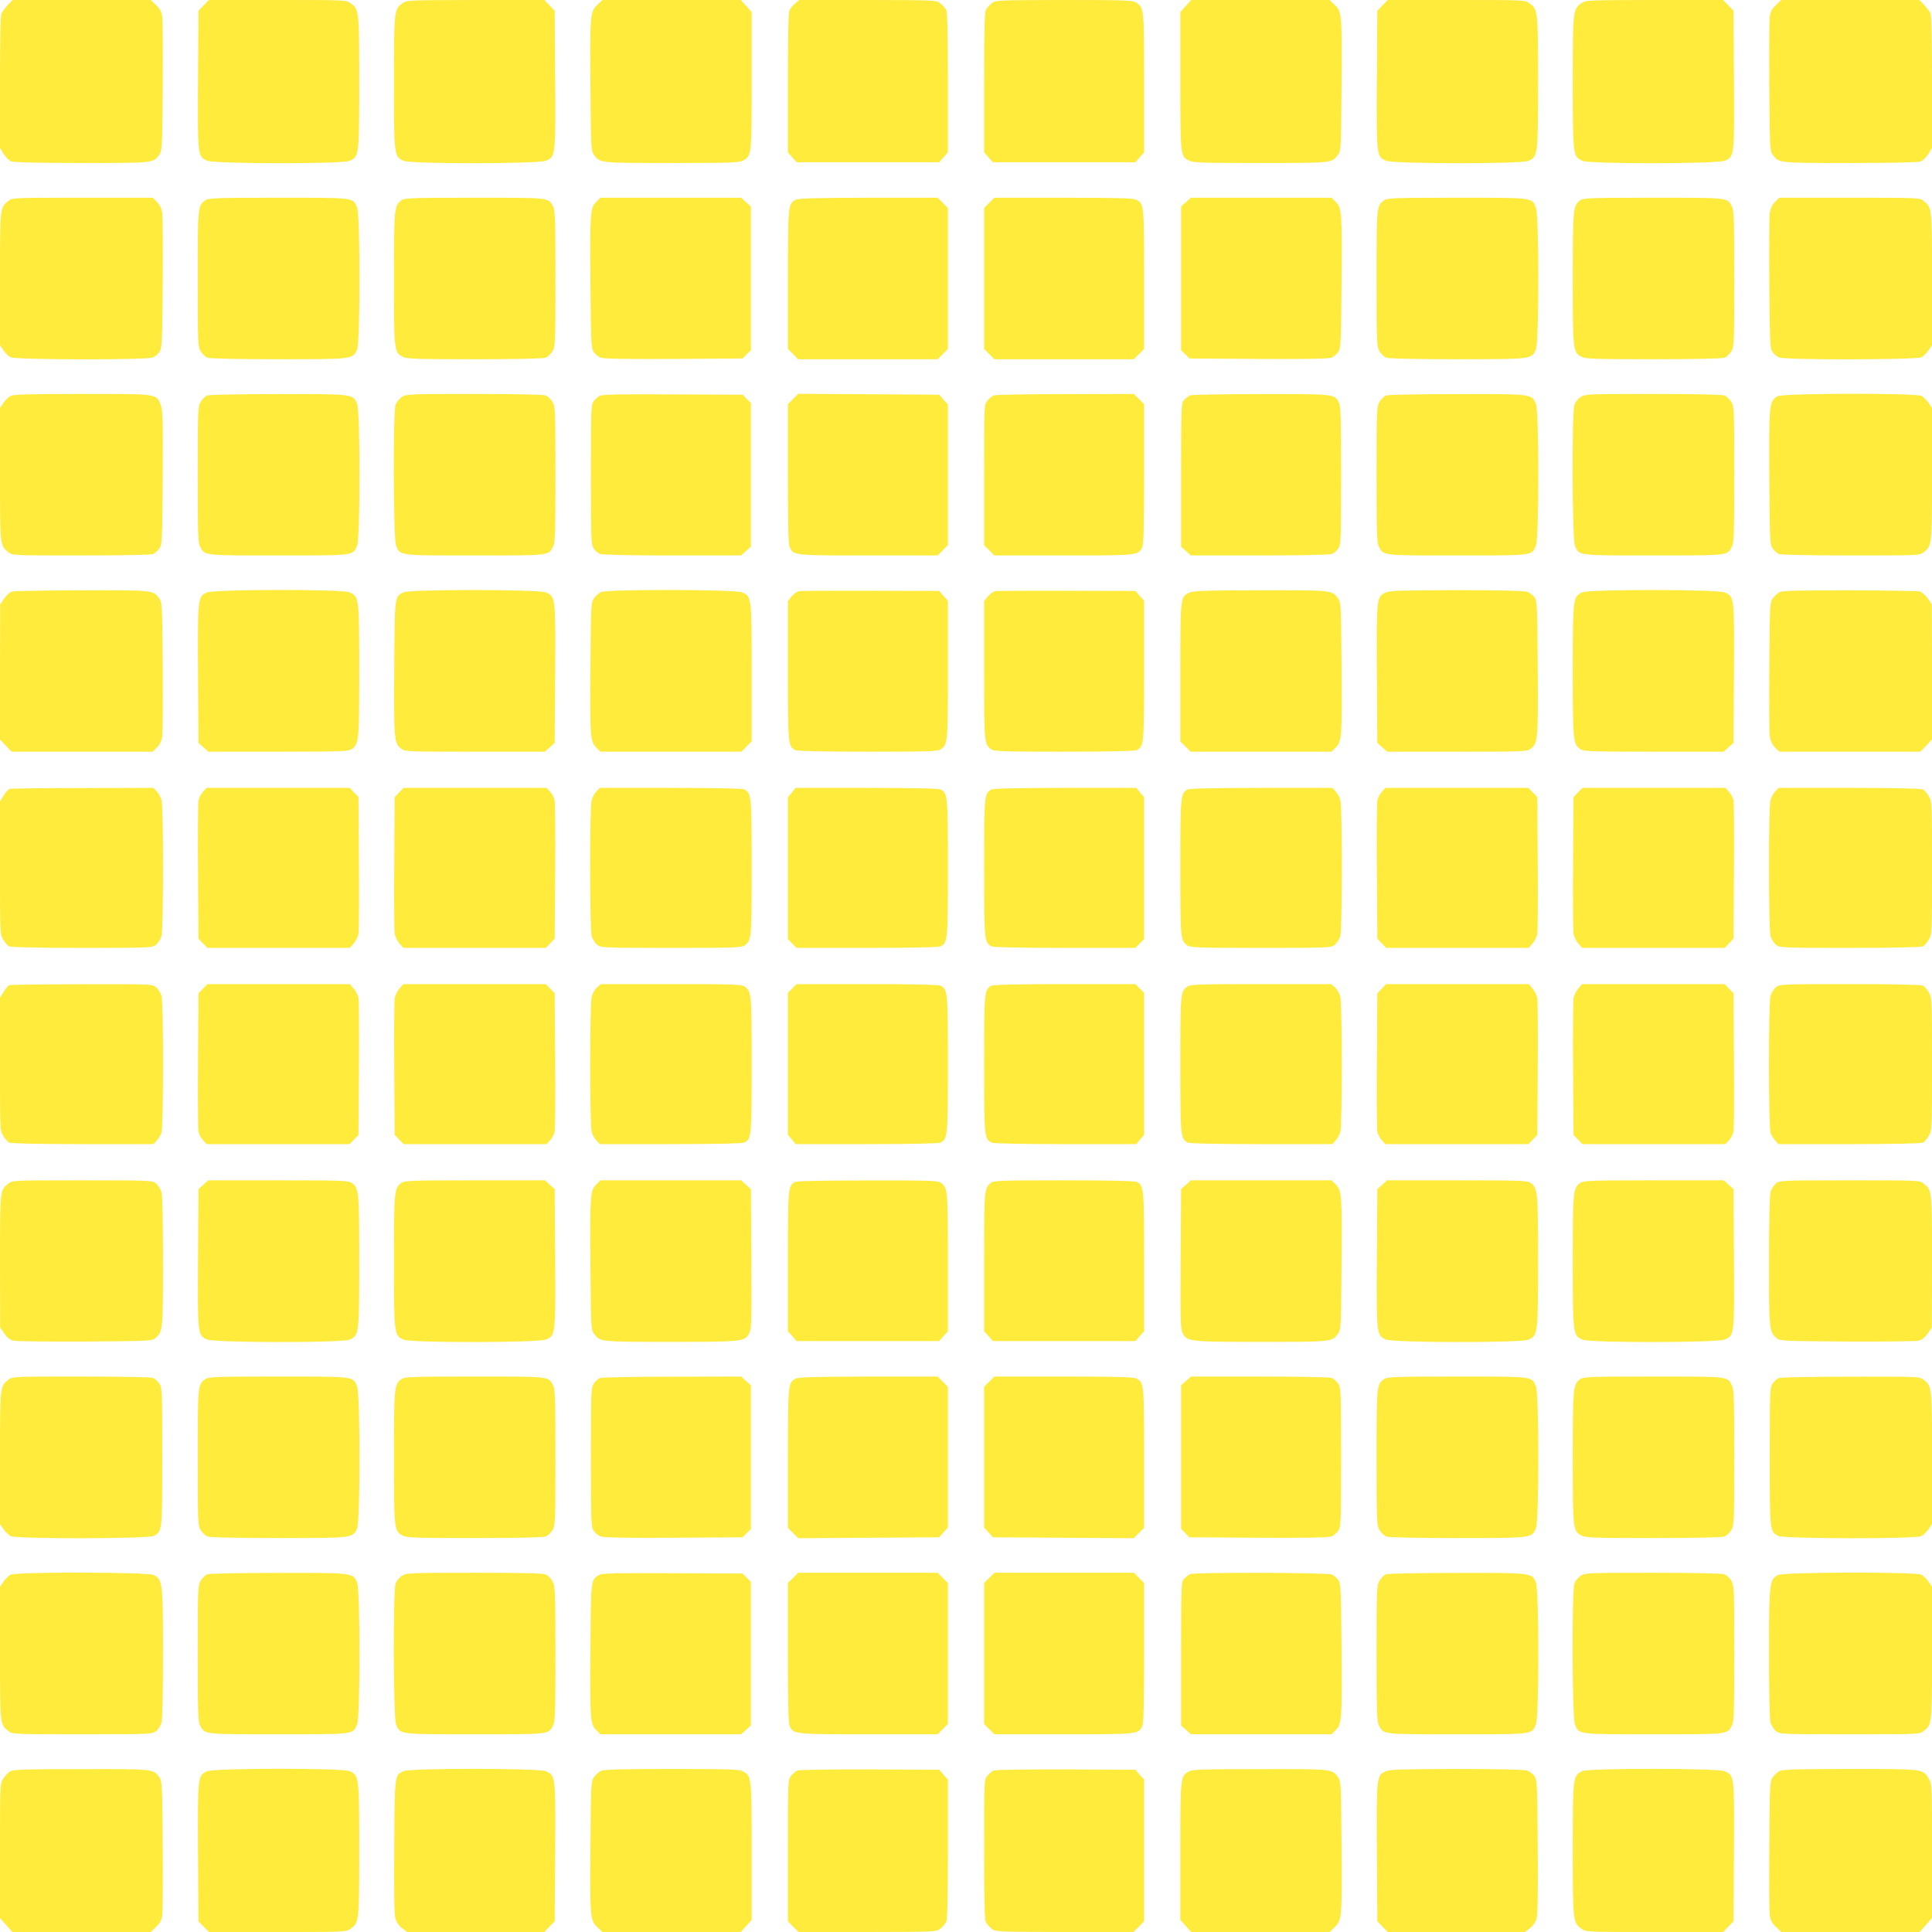 <?xml version="1.0" standalone="no"?>
<!DOCTYPE svg PUBLIC "-//W3C//DTD SVG 20010904//EN"
 "http://www.w3.org/TR/2001/REC-SVG-20010904/DTD/svg10.dtd">
<svg version="1.0" xmlns="http://www.w3.org/2000/svg"
 width="1280pt" height="1280pt" viewBox="0 0 1280 1280"
 preserveAspectRatio="xMidYMid meet">
<g transform="translate(0,1280) scale(0.1,-0.1)"
fill="#ffeb3b" stroke="none">
<path d="M53 12768 c-17 -18 -36 -43 -42 -55 -8 -15 -11 -156 -11 -458 l0
-435 25 -41 c14 -22 37 -44 51 -49 15 -6 208 -10 467 -10 475 0 471 0 511 53
20 28 21 40 24 450 2 232 0 442 -3 467 -5 33 -16 53 -42 77 l-34 33 -458 0
-457 0 -31 -32z"/>
<path d="M1349 12764 l-34 -35 -3 -454 c-3 -510 -3 -513 62 -540 51 -21 890
-22 940 -1 65 27 66 33 66 520 0 478 -1 484 -58 525 -30 21 -36 21 -484 21
l-454 0 -35 -36z"/>
<path d="M2666 12778 c-55 -41 -56 -49 -56 -524 0 -487 1 -493 66 -520 50 -21
889 -20 940 1 65 27 65 30 62 540 l-3 454 -34 35 -35 36 -455 0 c-450 -1 -456
-1 -485 -22z"/>
<path d="M3957 12767 c-47 -44 -49 -62 -45 -554 3 -400 4 -412 24 -440 40 -53
36 -53 512 -53 377 0 447 2 472 15 60 31 60 30 60 529 l0 456 -36 40 -36 40
-458 0 -459 0 -34 -33z"/>
<path d="M5268 12777 c-14 -12 -31 -32 -37 -44 -8 -15 -11 -169 -11 -482 l0
-461 29 -32 29 -33 472 0 472 0 29 33 29 32 0 461 c0 322 -3 467 -11 482 -6
12 -23 32 -38 44 -26 22 -26 22 -481 23 l-455 0 -27 -23z"/>
<path d="M6569 12777 c-15 -12 -32 -32 -38 -44 -8 -15 -11 -160 -11 -482 l0
-461 29 -32 29 -33 472 0 472 0 29 33 29 32 0 461 c0 498 0 497 -54 533 -23
14 -74 16 -478 16 -453 -1 -453 -1 -479 -23z"/>
<path d="M7856 12760 l-36 -40 0 -456 c0 -499 0 -498 60 -529 25 -13 95 -15
472 -15 476 0 472 0 512 53 20 28 21 40 24 440 4 492 2 510 -45 554 l-34 33
-459 0 -458 0 -36 -40z"/>
<path d="M9159 12764 l-34 -35 -3 -454 c-3 -510 -3 -513 62 -540 51 -21 890
-22 940 -1 65 27 66 33 66 520 0 478 -1 484 -58 525 -30 21 -36 21 -484 21
l-454 0 -35 -36z"/>
<path d="M10476 12778 c-55 -41 -56 -49 -56 -524 0 -487 1 -493 66 -520 50
-21 889 -20 940 1 65 27 65 30 62 540 l-3 454 -34 35 -35 36 -455 0 c-450 -1
-456 -1 -485 -22z"/>
<path d="M11767 12767 c-26 -24 -37 -44 -42 -77 -3 -25 -5 -235 -3 -467 3
-410 4 -422 24 -450 40 -53 36 -53 511 -53 259 0 452 4 467 10 14 5 37 27 51
49 l25 41 0 435 c0 302 -3 443 -11 458 -6 12 -25 37 -42 55 l-31 32 -457 0
-458 0 -34 -33z"/>
<path d="M56 11469 c-56 -44 -56 -40 -56 -517 l0 -439 23 -34 c12 -18 34 -39
47 -46 34 -17 907 -19 944 -1 14 6 34 23 43 37 16 24 18 65 21 451 2 234 0
445 -3 469 -5 29 -16 54 -35 73 l-28 28 -465 0 c-456 0 -465 0 -491 -21z"/>
<path d="M1362 11474 c-52 -36 -52 -39 -52 -521 0 -430 1 -449 20 -481 11 -18
32 -37 46 -42 15 -6 205 -10 470 -10 495 0 492 0 520 65 21 50 21 890 0 939
-28 68 -10 66 -521 66 -401 0 -463 -2 -483 -16z"/>
<path d="M2661 11474 c-49 -35 -51 -51 -51 -519 0 -479 1 -490 59 -519 26 -14
91 -16 475 -16 265 0 455 4 470 10 14 5 35 24 46 42 19 32 20 51 20 481 0 378
-2 453 -15 477 -32 62 -15 60 -520 60 -410 0 -463 -2 -484 -16z"/>
<path d="M3950 11462 c-40 -40 -42 -72 -38 -552 3 -380 5 -417 21 -441 10 -15
30 -32 45 -38 20 -8 162 -11 485 -9 l457 3 27 28 28 27 0 476 0 476 -33 29
-32 29 -466 0 -466 0 -28 -28z"/>
<path d="M5271 11476 c-50 -28 -50 -29 -51 -524 l0 -464 34 -34 34 -34 462 0
462 0 34 34 34 34 0 467 0 467 -34 34 -34 34 -459 0 c-361 -1 -463 -4 -482
-14z"/>
<path d="M6554 11456 l-34 -34 0 -467 0 -467 34 -34 34 -34 462 0 462 0 34 34
34 34 0 461 c0 501 0 504 -55 529 -19 9 -150 12 -481 12 l-456 0 -34 -34z"/>
<path d="M7858 11461 l-33 -29 0 -476 0 -476 28 -27 27 -28 457 -3 c323 -2
465 1 485 9 15 6 35 23 45 38 16 24 18 61 21 441 4 480 2 512 -38 552 l-28 28
-466 0 -466 0 -32 -29z"/>
<path d="M9172 11474 c-52 -36 -52 -39 -52 -521 0 -430 1 -449 20 -481 11 -18
32 -37 46 -42 15 -6 205 -10 470 -10 495 0 492 0 520 65 21 50 21 890 0 939
-28 68 -10 66 -521 66 -401 0 -463 -2 -483 -16z"/>
<path d="M10471 11474 c-49 -35 -51 -51 -51 -519 0 -479 1 -490 59 -519 26
-14 91 -16 475 -16 265 0 455 4 470 10 14 5 35 24 46 42 19 32 20 51 20 481 0
378 -2 453 -15 477 -32 62 -15 60 -520 60 -410 0 -463 -2 -484 -16z"/>
<path d="M11760 11462 c-19 -19 -30 -44 -35 -73 -3 -24 -5 -235 -3 -469 3
-386 5 -427 21 -451 9 -14 29 -31 43 -37 37 -18 910 -16 944 1 13 7 35 28 47
46 l23 34 0 439 c0 477 0 473 -56 517 -26 21 -35 21 -491 21 l-465 0 -28 -28z"/>
<path d="M70 10177 c-13 -7 -35 -28 -47 -46 l-23 -34 0 -439 c0 -477 0 -473
56 -517 26 -21 35 -21 480 -21 249 0 463 4 477 9 13 5 32 22 43 38 18 26 19
53 22 468 2 387 1 445 -14 483 -28 74 -15 72 -521 72 -338 0 -454 -3 -473 -13z"/>
<path d="M1373 10180 c-13 -5 -32 -24 -43 -42 -19 -32 -20 -50 -20 -481 0
-378 2 -453 15 -477 32 -62 15 -60 520 -60 511 0 493 -2 521 66 21 49 21 889
0 939 -28 65 -25 65 -523 64 -246 0 -458 -4 -470 -9z"/>
<path d="M2664 10171 c-17 -11 -36 -34 -43 -52 -18 -51 -15 -889 3 -933 28
-68 10 -66 521 -66 505 0 488 -2 520 60 13 24 15 99 15 477 0 430 -1 449 -20
481 -11 18 -32 37 -46 42 -15 6 -206 10 -472 10 -422 0 -449 -1 -478 -19z"/>
<path d="M3972 10177 c-12 -7 -30 -24 -40 -37 -16 -23 -17 -64 -17 -485 0
-427 1 -463 18 -488 10 -16 29 -32 43 -37 15 -6 215 -10 479 -10 l455 0 32 29
33 29 0 476 0 476 -28 27 -27 28 -463 2 c-358 2 -467 0 -485 -10z"/>
<path d="M5254 10156 l-34 -34 0 -461 c0 -335 3 -467 12 -486 25 -55 28 -55
524 -55 l456 0 34 34 34 34 0 466 0 466 -29 32 -29 33 -467 3 -466 3 -35 -35z"/>
<path d="M6584 10180 c-12 -4 -31 -21 -43 -36 -21 -26 -21 -32 -21 -491 l0
-465 34 -34 34 -34 456 0 c496 0 499 0 524 55 9 19 12 151 12 486 l0 461 -34
34 -34 34 -454 -1 c-249 0 -463 -4 -474 -9z"/>
<path d="M7885 10181 c-11 -5 -29 -19 -40 -31 -19 -21 -20 -36 -20 -497 l0
-475 33 -29 32 -29 455 0 c264 0 464 4 479 10 14 5 33 21 43 37 17 25 18 61
18 484 0 381 -2 460 -15 483 -29 56 -30 56 -517 55 -246 0 -457 -4 -468 -8z"/>
<path d="M9183 10180 c-13 -5 -32 -24 -43 -42 -19 -32 -20 -50 -20 -481 0
-378 2 -453 15 -477 32 -62 15 -60 520 -60 511 0 493 -2 521 66 21 49 21 889
0 939 -28 65 -25 65 -523 64 -246 0 -458 -4 -470 -9z"/>
<path d="M10474 10171 c-17 -11 -36 -34 -43 -52 -18 -51 -15 -889 3 -933 28
-68 10 -66 521 -66 505 0 488 -2 520 60 13 24 15 99 15 477 0 430 -1 449 -20
481 -11 18 -32 37 -46 42 -15 6 -206 10 -472 10 -422 0 -449 -1 -478 -19z"/>
<path d="M11778 10175 c-57 -31 -59 -55 -56 -540 3 -415 4 -442 22 -468 11
-16 30 -33 43 -38 14 -5 228 -9 477 -9 445 0 454 0 480 21 56 44 56 40 56 517
l0 439 -23 34 c-12 18 -34 39 -47 46 -39 20 -915 18 -952 -2z"/>
<path d="M80 8881 c-13 -4 -37 -25 -52 -46 l-27 -40 -1 -447 0 -447 38 -41 39
-40 467 0 468 0 28 28 c19 19 30 44 35 73 3 24 5 234 3 466 -3 410 -4 422 -24
450 -40 53 -36 53 -509 52 -242 -1 -451 -4 -465 -8z"/>
<path d="M1372 8875 c-62 -27 -63 -33 -60 -541 l3 -456 33 -29 32 -29 463 0
c411 0 465 2 486 16 49 35 51 51 51 520 0 487 -1 493 -66 520 -50 21 -894 20
-942 -1z"/>
<path d="M2675 8876 c-61 -27 -60 -19 -63 -501 -3 -471 -1 -499 45 -534 25
-21 37 -21 489 -21 l464 0 32 29 33 29 3 456 c3 511 3 514 -62 541 -50 21
-895 21 -941 1z"/>
<path d="M3981 8877 c-13 -6 -34 -25 -45 -40 -20 -28 -21 -40 -24 -440 -4
-477 -2 -509 38 -549 l28 -28 467 0 467 0 34 34 34 34 0 456 c0 508 0 504 -65
532 -47 19 -897 21 -934 1z"/>
<path d="M5293 8883 c-12 -2 -34 -18 -48 -34 l-25 -31 0 -459 c0 -491 1 -503
49 -529 13 -6 184 -10 483 -10 424 0 465 2 484 18 43 35 44 42 44 521 l0 461
-29 32 -29 33 -454 1 c-249 1 -463 0 -475 -3z"/>
<path d="M6593 8883 c-12 -2 -34 -18 -48 -34 l-25 -31 0 -459 c0 -479 1 -486
44 -521 19 -16 60 -18 484 -18 299 0 470 4 483 10 48 26 49 38 49 529 l0 461
-29 32 -29 33 -454 1 c-249 1 -463 0 -475 -3z"/>
<path d="M7883 8875 c-63 -27 -63 -26 -63 -531 l0 -456 34 -34 34 -34 467 0
467 0 28 28 c40 40 42 72 38 549 -3 400 -4 412 -24 440 -40 53 -36 53 -509 52
-353 0 -446 -3 -472 -14z"/>
<path d="M9182 8875 c-62 -27 -63 -33 -60 -541 l3 -456 33 -29 32 -29 464 0
c452 0 464 0 489 21 46 35 48 63 45 534 -3 406 -4 442 -21 467 -10 14 -32 31
-49 37 -20 7 -181 11 -467 11 -355 -1 -442 -3 -469 -15z"/>
<path d="M10484 8876 c-63 -28 -64 -36 -64 -520 0 -469 2 -485 51 -520 21 -14
75 -16 486 -16 l463 0 32 29 33 29 3 456 c3 511 3 514 -62 541 -50 21 -894 21
-942 1z"/>
<path d="M11791 8877 c-13 -6 -34 -25 -45 -40 -20 -28 -21 -40 -24 -450 -2
-232 0 -442 3 -466 5 -29 16 -54 35 -73 l28 -28 468 0 467 0 39 40 38 41 0
447 -1 447 -27 40 c-15 21 -39 42 -52 46 -14 4 -223 7 -465 8 -331 0 -446 -2
-464 -12z"/>
<path d="M62 7573 c-7 -3 -24 -22 -38 -44 l-24 -39 0 -439 c0 -430 0 -441 21
-476 12 -19 29 -40 39 -45 12 -6 201 -10 483 -10 453 0 465 1 490 20 15 12 31
38 37 58 13 48 14 855 0 901 -5 19 -19 45 -32 58 l-21 23 -471 -1 c-259 0
-477 -3 -484 -6z"/>
<path d="M1345 7554 c-14 -15 -27 -41 -30 -58 -3 -17 -5 -230 -3 -473 l3 -442
29 -30 30 -31 472 0 472 0 26 30 c14 17 28 45 31 63 3 18 5 229 3 469 l-3 437
-29 30 -30 31 -473 0 -474 0 -24 -26z"/>
<path d="M2644 7549 l-29 -30 -3 -437 c-2 -240 0 -451 3 -469 3 -18 17 -46 31
-63 l26 -30 472 0 472 0 30 31 29 30 3 442 c2 243 0 456 -3 473 -3 17 -16 43
-30 58 l-24 26 -474 0 -473 0 -30 -31z"/>
<path d="M3952 7557 c-13 -13 -27 -39 -32 -58 -14 -46 -13 -853 0 -901 6 -20
22 -46 37 -58 25 -19 37 -20 492 -20 426 0 468 2 487 18 43 35 44 42 44 512 0
481 -1 494 -49 520 -13 6 -186 10 -489 10 l-469 0 -21 -23z"/>
<path d="M5246 7549 l-26 -31 0 -470 0 -470 29 -29 29 -29 467 0 c301 0 473 4
486 10 48 26 49 39 49 520 0 481 -1 494 -49 520 -13 6 -186 10 -489 10 l-470
0 -26 -31z"/>
<path d="M6567 7569 c-46 -27 -47 -41 -47 -519 0 -481 1 -494 49 -520 13 -6
185 -10 486 -10 l467 0 29 29 29 29 0 470 0 470 -26 31 -26 31 -471 0 c-302 0
-478 -4 -490 -11z"/>
<path d="M7867 7569 c-46 -27 -47 -41 -47 -519 0 -470 1 -477 44 -512 19 -16
61 -18 487 -18 455 0 467 1 492 20 15 12 31 38 37 58 13 48 14 855 0 901 -5
19 -19 45 -32 58 l-21 23 -471 0 c-301 0 -477 -4 -489 -11z"/>
<path d="M9155 7554 c-14 -15 -27 -41 -30 -58 -3 -17 -5 -230 -3 -473 l3 -442
29 -30 30 -31 472 0 472 0 26 30 c14 17 28 45 31 63 3 18 5 229 3 469 l-3 437
-29 30 -30 31 -473 0 -474 0 -24 -26z"/>
<path d="M10454 7549 l-29 -30 -3 -437 c-2 -240 0 -451 3 -469 3 -18 17 -46
31 -63 l26 -30 472 0 472 0 30 31 29 30 3 442 c2 243 0 456 -3 473 -3 17 -16
43 -30 58 l-24 26 -474 0 -473 0 -30 -31z"/>
<path d="M11762 7557 c-13 -13 -27 -39 -32 -58 -14 -46 -13 -853 0 -901 6 -20
22 -46 37 -58 25 -19 37 -20 490 -20 282 0 471 4 483 10 10 5 27 26 39 45 21
35 21 46 21 475 0 429 0 440 -21 475 -12 19 -29 40 -39 45 -12 6 -202 10 -488
10 l-469 0 -21 -23z"/>
<path d="M62 6273 c-7 -3 -24 -22 -38 -44 l-24 -39 0 -439 c0 -430 0 -441 21
-476 12 -19 29 -40 39 -45 12 -6 202 -10 488 -10 l469 0 21 23 c11 12 25 35
31 50 15 38 15 858 1 909 -6 20 -22 46 -37 58 -25 20 -37 20 -492 19 -256 0
-472 -3 -479 -6z"/>
<path d="M1344 6249 l-29 -30 -3 -442 c-2 -243 0 -456 3 -473 3 -17 16 -43 30
-58 l24 -26 474 0 473 0 30 31 29 30 3 437 c2 240 0 451 -3 469 -3 18 -17 46
-31 63 l-26 30 -472 0 -472 0 -30 -31z"/>
<path d="M2646 6250 c-14 -17 -28 -45 -31 -63 -3 -18 -5 -229 -3 -469 l3 -437
29 -30 30 -31 473 0 474 0 24 26 c14 15 27 41 30 58 3 17 5 230 3 473 l-3 442
-29 30 -30 31 -472 0 -472 0 -26 -30z"/>
<path d="M3955 6258 c-14 -13 -30 -41 -35 -63 -13 -54 -13 -851 0 -894 5 -19
19 -45 32 -58 l21 -23 469 0 c303 0 476 4 489 10 48 26 49 39 49 520 0 470 -1
477 -44 512 -19 16 -61 18 -488 18 l-467 0 -26 -22z"/>
<path d="M5249 6251 l-29 -29 0 -470 0 -470 26 -31 26 -31 470 0 c303 0 476 4
489 10 48 26 49 39 49 520 0 481 -1 494 -49 520 -13 6 -185 10 -486 10 l-467
0 -29 -29z"/>
<path d="M6567 6269 c-46 -27 -47 -41 -47 -519 0 -481 1 -494 49 -520 13 -6
186 -10 489 -10 l470 0 26 31 26 31 0 470 0 470 -29 29 -29 29 -469 0 c-299 0
-474 -4 -486 -11z"/>
<path d="M7864 6262 c-43 -35 -44 -42 -44 -512 0 -481 1 -494 49 -520 13 -6
186 -10 489 -10 l469 0 21 23 c13 13 27 39 32 58 13 43 13 840 0 894 -5 22
-21 50 -35 63 l-26 22 -467 0 c-427 0 -469 -2 -488 -18z"/>
<path d="M9154 6249 l-29 -30 -3 -442 c-2 -243 0 -456 3 -473 3 -17 16 -43 30
-58 l24 -26 474 0 473 0 30 31 29 30 3 437 c2 240 0 451 -3 469 -3 18 -17 46
-31 63 l-26 30 -472 0 -472 0 -30 -31z"/>
<path d="M10456 6250 c-14 -17 -28 -45 -31 -63 -3 -18 -5 -229 -3 -469 l3
-437 29 -30 30 -31 473 0 474 0 24 26 c14 15 27 41 30 58 3 17 5 230 3 473
l-3 442 -29 30 -30 31 -472 0 -472 0 -26 -30z"/>
<path d="M11767 6260 c-15 -12 -31 -38 -37 -58 -14 -51 -14 -871 1 -909 6 -15
20 -38 31 -50 l21 -23 469 0 c286 0 476 4 488 10 10 5 27 26 39 45 21 35 21
46 21 475 0 429 0 440 -21 475 -12 19 -29 40 -39 45 -12 6 -201 10 -483 10
-453 0 -465 -1 -490 -20z"/>
<path d="M56 4959 c-56 -44 -56 -40 -56 -516 l1 -438 27 -39 c18 -26 38 -43
60 -48 17 -5 232 -7 476 -6 428 3 445 4 466 23 49 43 50 56 50 507 0 259 -4
437 -10 460 -6 20 -22 46 -37 58 -25 19 -37 20 -488 20 -454 0 -463 0 -489
-21z"/>
<path d="M1348 4951 l-33 -29 -3 -456 c-3 -511 -3 -514 62 -541 51 -21 890
-22 940 -1 65 27 66 33 66 520 0 469 -2 485 -51 520 -21 14 -75 16 -486 16
l-463 0 -32 -29z"/>
<path d="M2661 4964 c-49 -35 -51 -51 -51 -520 0 -487 1 -493 66 -520 50 -21
889 -20 940 1 65 27 65 30 62 541 l-3 456 -33 29 -32 29 -463 0 c-411 0 -465
-2 -486 -16z"/>
<path d="M3950 4952 c-40 -40 -42 -72 -38 -549 3 -400 4 -412 24 -440 40 -53
36 -53 507 -53 482 0 492 1 522 59 14 27 15 86 13 492 l-3 461 -33 29 -32 29
-466 0 -466 0 -28 -28z"/>
<path d="M5267 4969 c-46 -27 -47 -40 -47 -528 l0 -461 29 -32 29 -33 472 0
472 0 29 33 29 32 0 461 c0 479 -1 486 -44 521 -19 16 -60 18 -486 17 -298 0
-471 -3 -483 -10z"/>
<path d="M6564 4962 c-43 -35 -44 -42 -44 -521 l0 -461 29 -32 29 -33 472 0
472 0 29 33 29 32 0 461 c0 491 -1 503 -49 529 -13 6 -184 10 -483 10 -424 0
-465 -2 -484 -18z"/>
<path d="M7858 4951 l-33 -29 -3 -461 c-2 -406 -1 -465 13 -492 30 -58 40 -59
522 -59 471 0 467 0 507 53 20 28 21 40 24 440 4 477 2 509 -38 549 l-28 28
-466 0 -466 0 -32 -29z"/>
<path d="M9158 4951 l-33 -29 -3 -456 c-3 -511 -3 -514 62 -541 51 -21 890
-22 940 -1 65 27 66 33 66 520 0 469 -2 485 -51 520 -21 14 -75 16 -486 16
l-463 0 -32 -29z"/>
<path d="M10471 4964 c-49 -35 -51 -51 -51 -520 0 -487 1 -493 66 -520 50 -21
889 -20 940 1 65 27 65 30 62 541 l-3 456 -33 29 -32 29 -463 0 c-411 0 -465
-2 -486 -16z"/>
<path d="M11767 4960 c-15 -12 -31 -38 -37 -58 -6 -23 -10 -201 -10 -460 0
-451 1 -464 50 -507 21 -19 38 -20 466 -23 244 -1 459 1 476 6 22 5 42 22 60
48 l27 39 1 438 c0 476 0 472 -56 516 -26 21 -35 21 -489 21 -451 0 -463 -1
-488 -20z"/>
<path d="M56 3659 c-56 -44 -56 -40 -56 -517 l0 -439 23 -34 c12 -18 34 -39
47 -46 39 -20 911 -18 948 1 57 30 57 28 57 525 0 434 -1 457 -19 484 -11 16
-30 33 -43 38 -14 5 -228 9 -477 9 -445 0 -454 0 -480 -21z"/>
<path d="M1362 3664 c-52 -36 -52 -39 -52 -521 0 -430 1 -449 20 -481 11 -18
32 -37 46 -42 15 -6 205 -10 470 -10 495 0 492 0 520 65 21 50 21 890 0 939
-28 68 -10 66 -521 66 -401 0 -463 -2 -483 -16z"/>
<path d="M2661 3664 c-49 -35 -51 -51 -51 -519 0 -479 1 -490 59 -519 26 -14
91 -16 475 -16 265 0 455 4 470 10 14 5 35 24 46 42 19 32 20 51 20 481 0 378
-2 453 -15 477 -32 62 -15 60 -520 60 -410 0 -463 -2 -484 -16z"/>
<path d="M3974 3670 c-11 -4 -29 -21 -40 -37 -18 -27 -19 -50 -19 -488 0 -426
1 -462 18 -486 10 -15 30 -32 45 -38 20 -8 162 -11 485 -9 l457 3 27 28 28 27
0 476 0 476 -33 29 -32 29 -458 -1 c-251 0 -466 -4 -478 -9z"/>
<path d="M5271 3666 c-50 -28 -50 -29 -51 -524 l0 -464 34 -34 35 -35 466 3
467 3 29 33 29 32 0 466 0 466 -34 34 -34 34 -459 0 c-361 -1 -463 -4 -482
-14z"/>
<path d="M6554 3646 l-34 -34 0 -466 0 -466 29 -32 29 -33 467 -3 466 -3 35
35 34 34 0 461 c0 501 0 504 -55 529 -19 9 -150 12 -481 12 l-456 0 -34 -34z"/>
<path d="M7858 3651 l-33 -29 0 -476 0 -476 28 -27 27 -28 457 -3 c323 -2 465
1 485 9 15 6 35 23 45 38 17 24 18 60 18 486 0 437 -1 461 -19 488 -11 16 -30
33 -43 38 -14 5 -229 9 -478 9 l-455 0 -32 -29z"/>
<path d="M9172 3664 c-52 -36 -52 -39 -52 -521 0 -430 1 -449 20 -481 11 -18
32 -37 46 -42 15 -6 205 -10 470 -10 495 0 492 0 520 65 21 50 21 890 0 939
-28 68 -10 66 -521 66 -401 0 -463 -2 -483 -16z"/>
<path d="M10471 3664 c-49 -35 -51 -51 -51 -519 0 -479 1 -490 59 -519 26 -14
91 -16 475 -16 265 0 455 4 470 10 14 5 35 24 46 42 19 32 20 51 20 481 0 378
-2 453 -15 477 -32 62 -15 60 -520 60 -410 0 -463 -2 -484 -16z"/>
<path d="M11784 3670 c-11 -4 -29 -21 -40 -37 -18 -27 -19 -50 -19 -484 0
-497 0 -495 57 -525 37 -19 909 -21 948 -1 13 7 35 28 47 46 l23 34 0 439 c0
477 0 473 -56 517 -26 21 -35 21 -483 20 -251 0 -465 -4 -477 -9z"/>
<path d="M70 2367 c-13 -7 -35 -28 -47 -46 l-23 -34 0 -439 c0 -477 0 -473 56
-517 26 -21 35 -21 489 -21 451 0 463 1 488 20 15 12 31 38 37 58 6 23 10 201
10 459 0 467 -3 488 -61 518 -38 20 -910 22 -949 2z"/>
<path d="M1373 2370 c-13 -5 -32 -24 -43 -42 -19 -32 -20 -50 -20 -481 0 -378
2 -453 15 -477 32 -62 15 -60 520 -60 511 0 493 -2 521 66 21 49 21 889 0 939
-28 65 -25 65 -523 64 -246 0 -458 -4 -470 -9z"/>
<path d="M2664 2361 c-17 -11 -36 -34 -43 -52 -18 -51 -15 -889 3 -933 28 -68
10 -66 521 -66 505 0 488 -2 520 60 13 24 15 99 15 472 0 402 -2 446 -18 478
-9 19 -28 40 -42 47 -19 10 -135 13 -475 13 -425 0 -452 -1 -481 -19z"/>
<path d="M3972 2367 c-58 -33 -57 -26 -60 -477 -4 -480 -2 -512 38 -552 l28
-28 466 0 466 0 32 29 33 29 0 476 0 476 -28 27 -27 28 -463 2 c-358 2 -467 0
-485 -10z"/>
<path d="M5254 2346 l-34 -34 0 -461 c0 -335 3 -467 12 -486 25 -55 28 -55
524 -55 l456 0 34 34 34 34 0 467 0 467 -34 34 -34 34 -462 0 -462 0 -34 -34z"/>
<path d="M6554 2346 l-34 -34 0 -467 0 -467 34 -34 34 -34 456 0 c496 0 499 0
524 55 9 19 12 151 12 486 l0 461 -34 34 -34 34 -462 0 -462 0 -34 -34z"/>
<path d="M7885 2371 c-11 -5 -29 -19 -40 -31 -19 -21 -20 -36 -20 -497 l0
-475 33 -29 32 -29 466 0 466 0 28 28 c40 40 42 72 38 552 -3 377 -5 417 -21
441 -9 14 -29 31 -43 37 -29 14 -906 16 -939 3z"/>
<path d="M9183 2370 c-13 -5 -32 -24 -43 -42 -19 -32 -20 -50 -20 -481 0 -378
2 -453 15 -477 32 -62 15 -60 520 -60 511 0 493 -2 521 66 21 49 21 889 0 939
-28 65 -25 65 -523 64 -246 0 -458 -4 -470 -9z"/>
<path d="M10474 2361 c-17 -11 -36 -34 -43 -52 -18 -51 -15 -889 3 -933 28
-68 10 -66 521 -66 505 0 488 -2 520 60 13 24 15 99 15 477 0 430 -1 449 -20
481 -11 18 -32 37 -46 42 -15 6 -206 10 -472 10 -422 0 -449 -1 -478 -19z"/>
<path d="M11779 2365 c-56 -30 -59 -55 -59 -518 0 -258 4 -436 10 -459 6 -20
22 -46 37 -58 25 -19 37 -20 488 -20 454 0 463 0 489 21 56 44 56 40 56 517
l0 439 -23 34 c-12 18 -34 39 -47 46 -39 20 -915 18 -951 -2z"/>
<path d="M69 1065 c-15 -8 -36 -31 -48 -50 -21 -35 -21 -46 -21 -479 l0 -443
41 -47 41 -46 458 0 459 0 34 33 c26 24 37 44 42 77 3 25 5 235 3 467 -3 410
-4 422 -24 450 -40 53 -35 53 -514 52 -367 0 -450 -2 -471 -14z"/>
<path d="M1372 1065 c-62 -27 -63 -33 -60 -540 l3 -454 34 -35 35 -36 454 0
c448 0 454 0 484 21 57 41 58 47 58 525 0 487 -1 493 -66 520 -50 21 -894 20
-942 -1z"/>
<path d="M2675 1066 c-61 -27 -60 -19 -63 -501 -2 -298 0 -452 8 -477 6 -22
24 -48 44 -63 l33 -25 454 0 455 0 35 36 34 35 3 454 c3 510 3 513 -62 540
-50 21 -895 21 -941 1z"/>
<path d="M3981 1067 c-13 -6 -34 -25 -45 -40 -20 -28 -21 -40 -24 -440 -4
-492 -2 -510 45 -554 l34 -33 459 0 458 0 36 40 36 40 0 456 c0 499 0 498 -60
529 -25 13 -95 15 -472 15 -332 0 -449 -3 -467 -13z"/>
<path d="M5284 1070 c-12 -4 -31 -21 -43 -36 -21 -26 -21 -32 -21 -495 l0
-468 35 -36 36 -35 457 0 c457 1 457 1 483 23 15 12 32 32 38 44 8 15 11 160
11 482 l0 461 -29 32 -29 33 -459 2 c-252 1 -468 -2 -479 -7z"/>
<path d="M6584 1070 c-12 -4 -31 -21 -43 -36 -21 -26 -21 -32 -21 -486 0 -321
3 -466 11 -481 6 -12 23 -32 38 -44 26 -22 26 -22 483 -23 l457 0 36 35 35 36
0 469 0 470 -29 32 -29 33 -459 2 c-252 1 -468 -2 -479 -7z"/>
<path d="M7878 1064 c-58 -31 -58 -31 -58 -528 l0 -456 36 -40 36 -40 458 0
459 0 34 33 c47 44 49 62 45 554 -3 400 -4 412 -24 440 -40 53 -35 53 -514 52
-374 0 -449 -2 -472 -15z"/>
<path d="M9182 1065 c-62 -27 -63 -33 -60 -540 l3 -454 34 -35 35 -36 455 0
454 0 33 25 c20 15 38 41 44 63 8 25 10 179 8 477 -3 406 -4 442 -21 467 -10
14 -32 31 -49 37 -20 7 -181 11 -467 11 -355 -1 -442 -3 -469 -15z"/>
<path d="M10484 1066 c-63 -28 -64 -36 -64 -520 0 -478 1 -484 58 -525 30 -21
36 -21 484 -21 l454 0 35 36 34 35 3 454 c3 510 3 513 -62 540 -50 21 -894 21
-942 1z"/>
<path d="M11791 1067 c-13 -6 -34 -25 -45 -40 -20 -28 -21 -40 -24 -450 -2
-232 0 -442 3 -467 5 -33 16 -53 42 -77 l34 -33 459 0 458 0 41 46 41 47 0
443 c0 433 0 444 -21 479 -39 66 -30 65 -521 65 -332 0 -449 -3 -467 -13z"/>
</g>
</svg>

